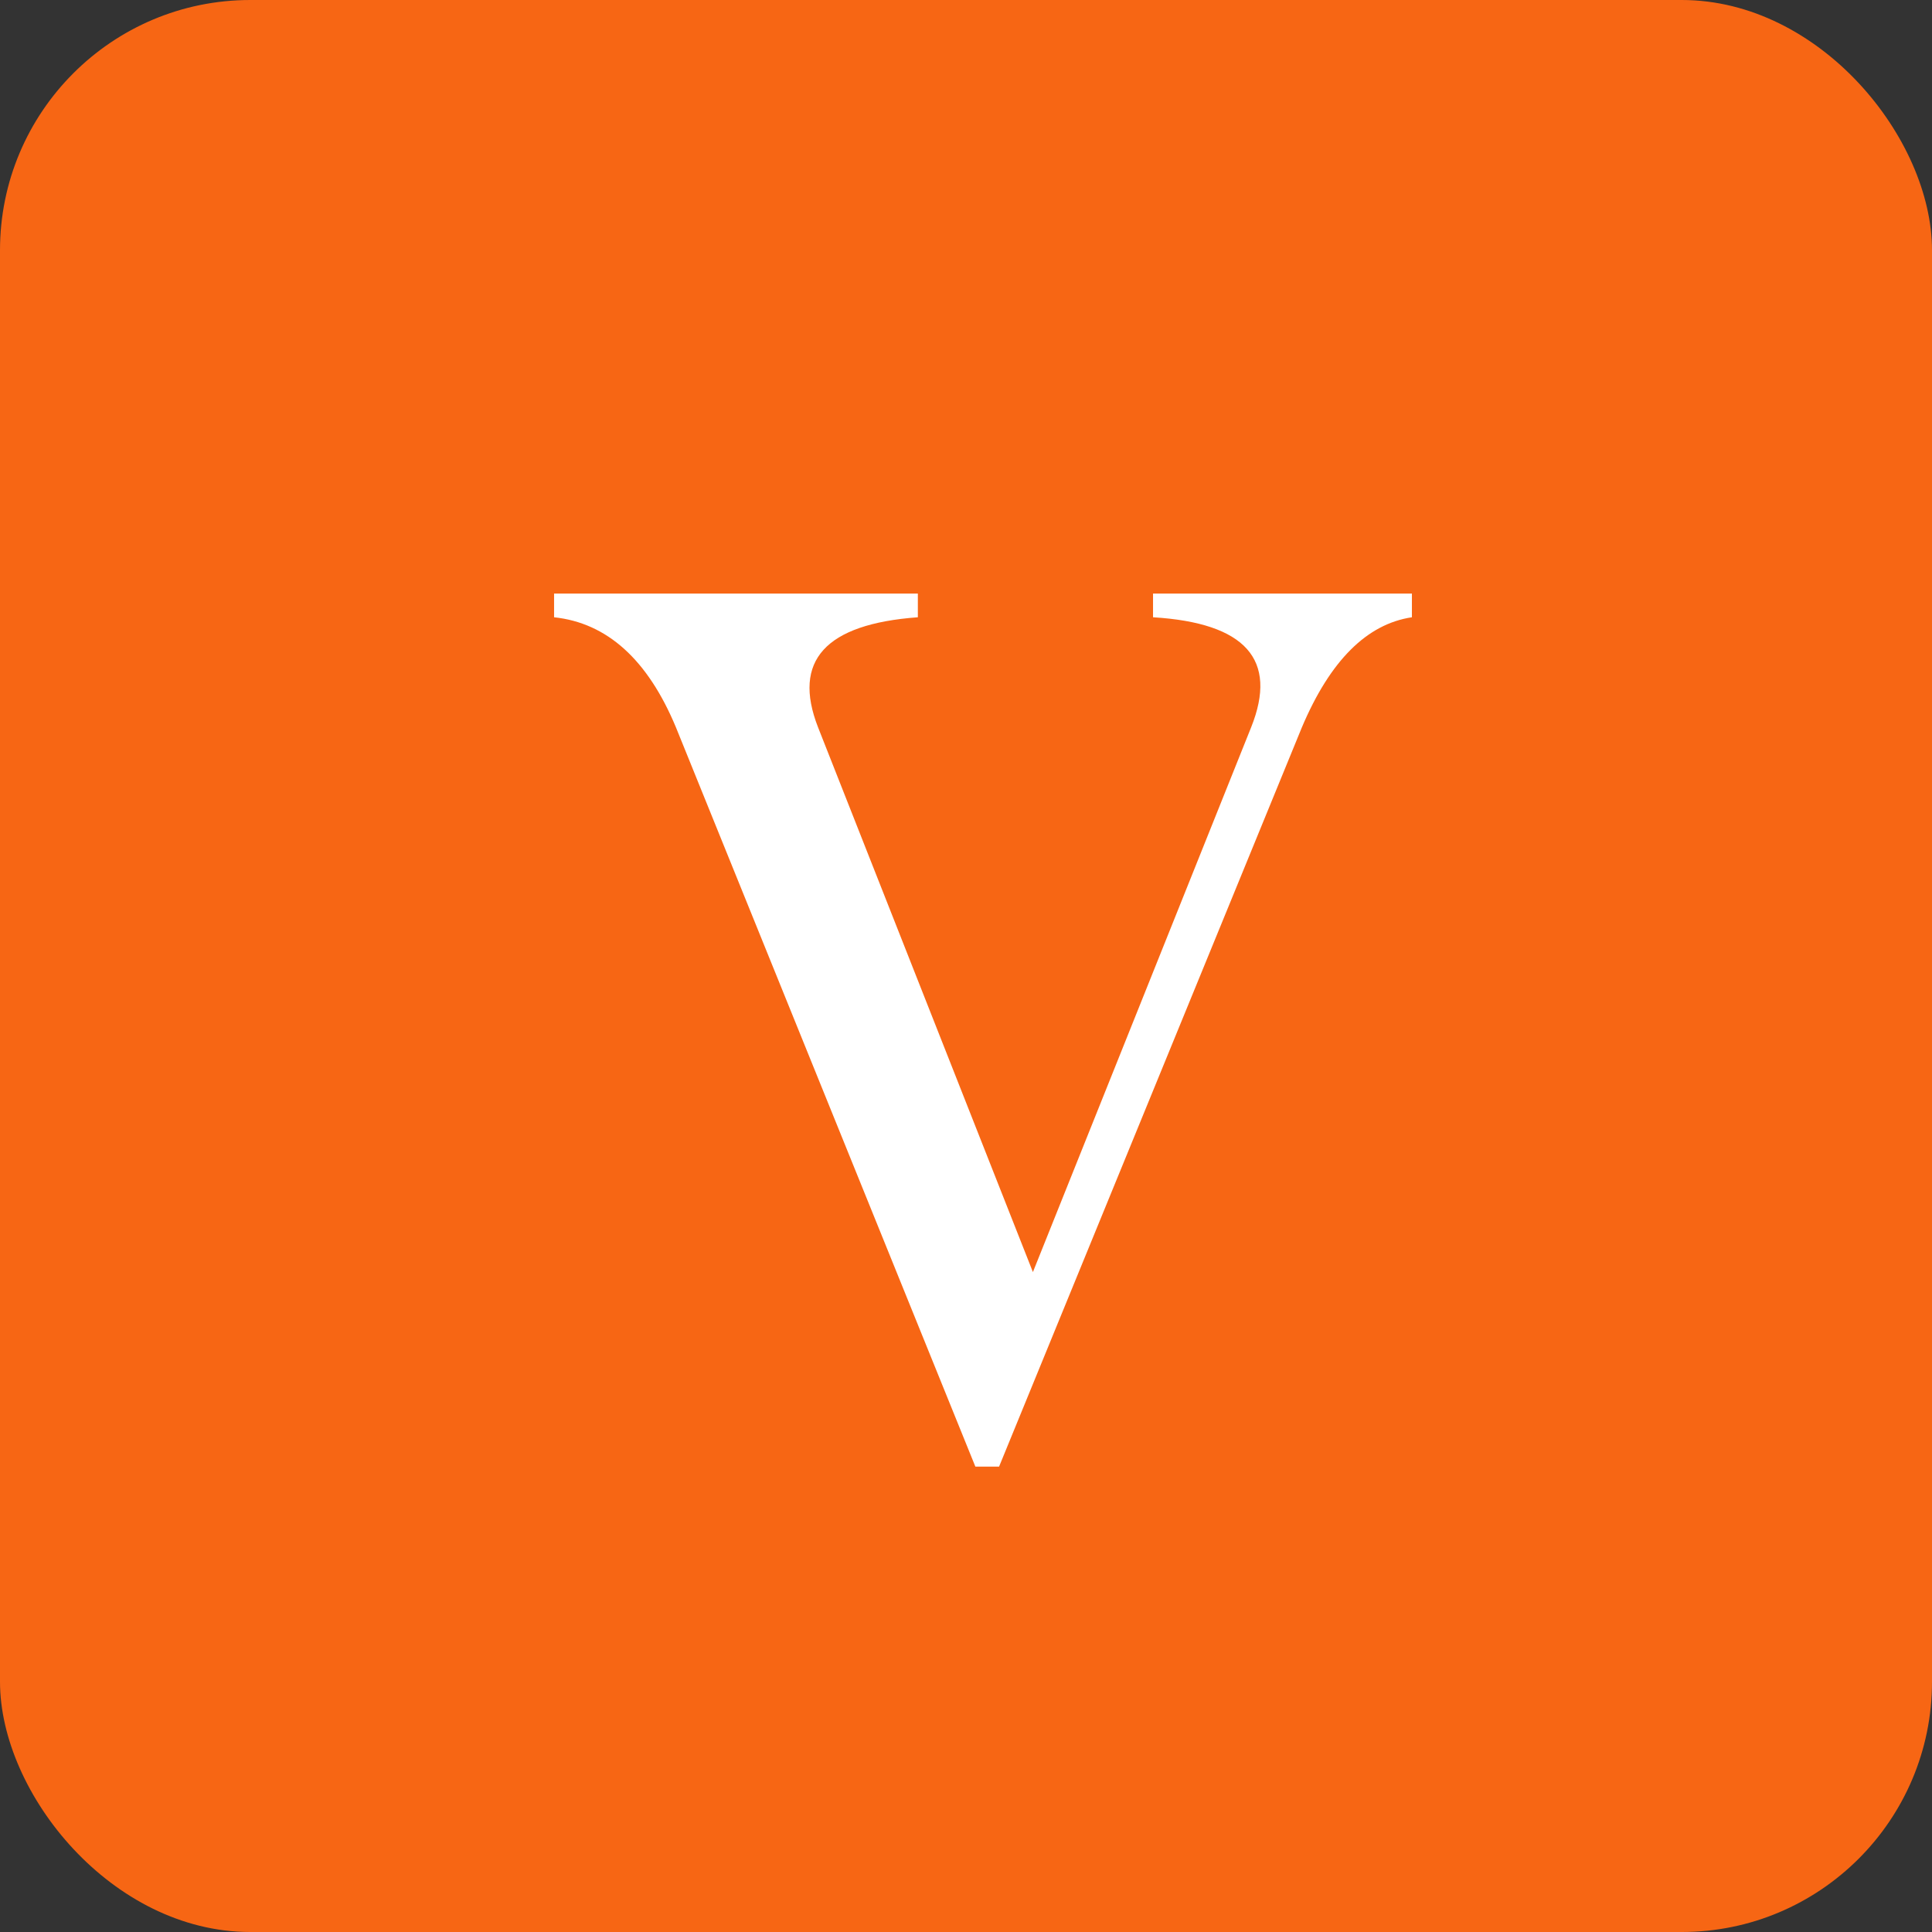 <svg width="386" height="386" viewBox="0 0 386 386" fill="none" xmlns="http://www.w3.org/2000/svg">
<rect x="0" y="0" width="386" height="386" fill="#333333" stroke="none"/>
<g clip-path="url(#clip0_4279_2337)">
<rect width="386" height="386" rx="50" fill="#F76614"/>
<path d="M135.04 145.299C129.406 131.777 121.293 124.453 110.701 123.326V118.594H183.38V123.326C164.9 124.679 158.252 132.003 163.435 145.299L206.367 254.149L249.974 145.299C255.383 131.777 248.847 124.453 230.368 123.326V118.594H282.088V123.326C273.074 124.679 265.749 132.003 260.115 145.299L199.606 293.024H194.873L135.04 145.299Z" fill="white"/>
</g>
<defs>
<clipPath id="clip0_4279_2337">
<rect width="386" height="386" rx="50" fill="white"/>
</clipPath>
</defs>
</svg>
